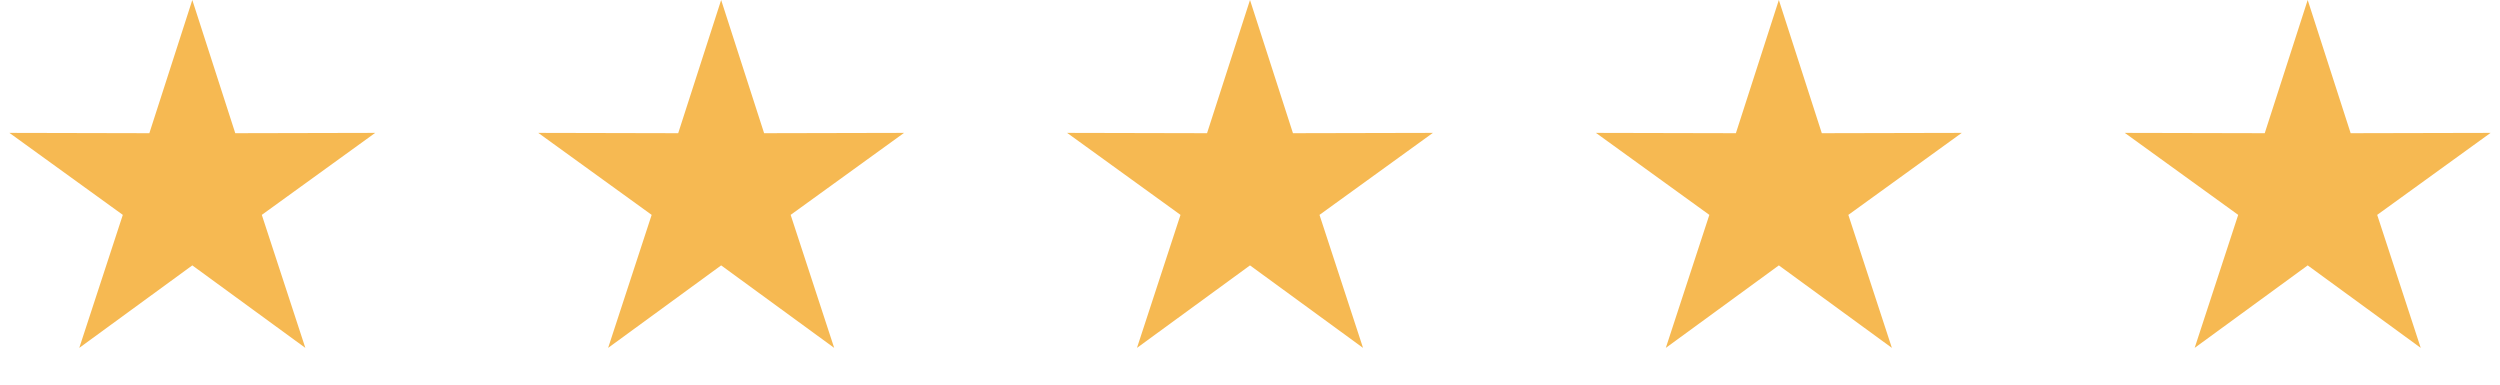 <svg width="104" height="16" viewBox="0 0 104 16" fill="none" xmlns="http://www.w3.org/2000/svg">
<path d="M8 0L9.787 5.541L15.608 5.528L10.891 8.939L12.702 14.472L8 11.04L3.298 14.472L5.109 8.939L0.392 5.528L6.213 5.541L8 0Z" fill="#F6B952"/>
<path d="M30 0L31.787 5.541L37.608 5.528L32.891 8.939L34.702 14.472L30 11.04L25.298 14.472L27.109 8.939L22.392 5.528L28.213 5.541L30 0Z" fill="#F6B952"/>
<path d="M52 0L53.787 5.541L59.608 5.528L54.891 8.939L56.702 14.472L52 11.04L47.298 14.472L49.109 8.939L44.392 5.528L50.213 5.541L52 0Z" fill="#F6B952"/>
<path d="M74 0L75.787 5.541L81.609 5.528L76.891 8.939L78.702 14.472L74 11.04L69.298 14.472L71.109 8.939L66.391 5.528L72.213 5.541L74 0Z" fill="#F6B952"/>
<path d="M96 0L97.787 5.541L103.608 5.528L98.891 8.939L100.702 14.472L96 11.04L91.298 14.472L93.109 8.939L88.391 5.528L94.213 5.541L96 0Z" fill="#F6B952"/>
</svg>
